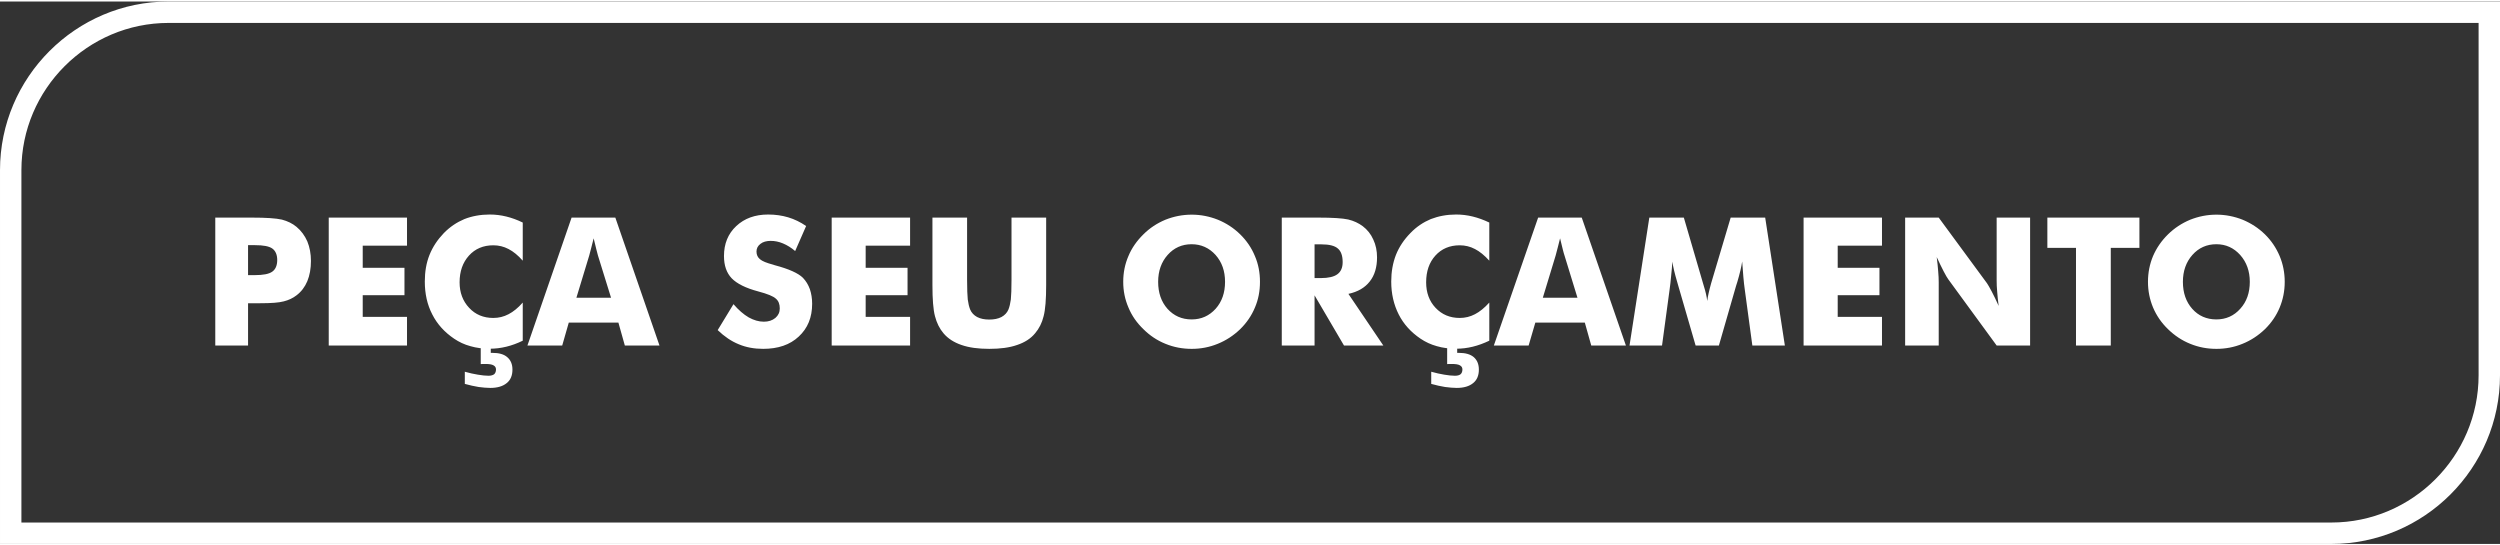 <?xml version="1.0" encoding="UTF-8"?>
<!DOCTYPE svg PUBLIC "-//W3C//DTD SVG 1.1//EN" "http://www.w3.org/Graphics/SVG/1.1/DTD/svg11.dtd">
<!-- Creator: CorelDRAW 2019 (64 Bit) -->
<svg xmlns="http://www.w3.org/2000/svg" xml:space="preserve" width="275px" height="60px" version="1.1" style="shape-rendering:geometricPrecision; text-rendering:geometricPrecision; image-rendering:optimizeQuality; fill-rule:evenodd; clip-rule:evenodd"
viewBox="0 0 186.85 40.54"
 xmlns:xlink="http://www.w3.org/1999/xlink">
 <rect x="0" y="0" width="186.85" height="40.54" fill="#333333" stroke="none"/>
 <defs>
  <style type="text/css">
   <![CDATA[
    .str0 {stroke:white;stroke-width:1.6;stroke-miterlimit:22.926}
    .fil0 {fill:none;fill-rule:nonzero}
    .fil1 {fill:white;fill-rule:nonzero}
   ]]>
  </style>
 </defs>
 <g id="Camada_x0020_1">
  <path class="fil0 str0" d="M12.6 0.8l173.45 0 0 27.14c0,6.49 -5.31,11.8 -11.8,11.8l-173.45 0 0 -27.14c0,-6.49 5.31,-11.8 11.8,-11.8z"/>
  <path class="fil1" d="M18.54 25.71l-2.45 0 0 -9.56 2.73 0c1.06,0 1.81,0.05 2.25,0.15 0.42,0.11 0.79,0.29 1.09,0.54 0.35,0.29 0.62,0.66 0.81,1.09 0.18,0.44 0.27,0.93 0.27,1.46 0,0.57 -0.09,1.07 -0.27,1.51 -0.18,0.43 -0.45,0.79 -0.81,1.06 -0.27,0.21 -0.59,0.36 -0.95,0.45 -0.37,0.1 -0.95,0.14 -1.76,0.14l-0.44 0 -0.47 0 0 3.16zm0 -5.26l0.49 0c0.63,0 1.07,-0.08 1.32,-0.26 0.24,-0.17 0.37,-0.46 0.37,-0.87 0,-0.4 -0.13,-0.69 -0.37,-0.86 -0.24,-0.17 -0.67,-0.25 -1.29,-0.25l-0.52 0 0 2.24zm6.03 5.26l0 -9.56 5.85 0 0 2.1 -3.31 0 0 1.65 3.12 0 0 2.05 -3.12 0 0 1.62 3.31 0 0 2.14 -5.85 0zm14.5 -9.19l0 2.85c-0.35,-0.4 -0.71,-0.69 -1.06,-0.87 -0.36,-0.19 -0.74,-0.28 -1.14,-0.28 -0.75,0 -1.36,0.26 -1.82,0.77 -0.46,0.51 -0.7,1.17 -0.7,2 0,0.76 0.24,1.4 0.71,1.9 0.47,0.51 1.08,0.76 1.81,0.76 0.4,0 0.78,-0.09 1.14,-0.28 0.35,-0.18 0.71,-0.47 1.06,-0.87l0 2.85c-0.41,0.2 -0.82,0.35 -1.23,0.45 -0.41,0.1 -0.82,0.15 -1.24,0.15 -0.52,0 -1,-0.06 -1.44,-0.19 -0.45,-0.12 -0.85,-0.31 -1.22,-0.56 -0.71,-0.48 -1.26,-1.08 -1.63,-1.81 -0.38,-0.73 -0.56,-1.55 -0.56,-2.46 0,-0.73 0.11,-1.39 0.35,-1.99 0.24,-0.6 0.6,-1.14 1.07,-1.63 0.46,-0.47 0.97,-0.81 1.54,-1.05 0.56,-0.22 1.2,-0.34 1.89,-0.34 0.42,0 0.83,0.05 1.24,0.15 0.41,0.1 0.82,0.25 1.23,0.45zm-4.33 12.06l0 -0.91c0.35,0.1 0.67,0.17 0.98,0.22 0.3,0.05 0.56,0.08 0.79,0.08 0.18,0 0.32,-0.04 0.42,-0.11 0.09,-0.08 0.14,-0.2 0.14,-0.36 0,-0.14 -0.06,-0.24 -0.19,-0.31 -0.12,-0.07 -0.32,-0.1 -0.59,-0.1 -0.09,0 -0.16,0 -0.21,0 -0.06,0 -0.1,0.01 -0.15,0.01l0 -1.39 0.75 0 0 0.55 0.12 0c0.49,0 0.86,0.1 1.11,0.32 0.26,0.22 0.39,0.53 0.39,0.93 0,0.44 -0.14,0.78 -0.43,1.01 -0.29,0.24 -0.7,0.36 -1.23,0.36 -0.26,0 -0.56,-0.03 -0.87,-0.07 -0.32,-0.05 -0.66,-0.13 -1.03,-0.23zm8.34 -6.44l2.59 0 -0.98 -3.16c-0.03,-0.09 -0.07,-0.25 -0.12,-0.46 -0.05,-0.22 -0.12,-0.49 -0.2,-0.82 -0.06,0.23 -0.11,0.46 -0.17,0.67 -0.05,0.21 -0.11,0.42 -0.16,0.61l-0.96 3.16zm-3.66 3.57l3.3 -9.56 3.27 0 3.3 9.56 -2.59 0 -0.48 -1.71 -3.71 0 -0.49 1.71 -2.6 0zm15.4 -3.09c0.38,0.44 0.76,0.77 1.14,0.99 0.38,0.21 0.75,0.32 1.13,0.32 0.34,0 0.63,-0.09 0.86,-0.28 0.22,-0.19 0.33,-0.42 0.33,-0.71 0,-0.32 -0.09,-0.56 -0.29,-0.73 -0.19,-0.18 -0.63,-0.36 -1.31,-0.54 -0.94,-0.25 -1.6,-0.58 -1.99,-0.98 -0.39,-0.41 -0.58,-0.96 -0.58,-1.67 0,-0.91 0.3,-1.66 0.92,-2.24 0.61,-0.57 1.4,-0.86 2.38,-0.86 0.53,0 1.03,0.07 1.5,0.21 0.47,0.14 0.92,0.36 1.34,0.65l-0.82 1.87c-0.29,-0.25 -0.6,-0.44 -0.91,-0.57 -0.31,-0.13 -0.61,-0.19 -0.92,-0.19 -0.31,0 -0.57,0.07 -0.76,0.22 -0.2,0.15 -0.3,0.34 -0.3,0.58 0,0.24 0.09,0.43 0.26,0.57 0.17,0.15 0.5,0.28 0.99,0.41l0.12 0.04c1.06,0.28 1.76,0.6 2.1,0.94 0.23,0.24 0.4,0.52 0.52,0.85 0.11,0.33 0.17,0.69 0.17,1.09 0,1.02 -0.33,1.83 -1,2.45 -0.66,0.62 -1.55,0.92 -2.66,0.92 -0.67,0 -1.27,-0.11 -1.82,-0.34 -0.55,-0.22 -1.08,-0.58 -1.58,-1.06l1.18 -1.94zm7.34 3.09l0 -9.56 5.86 0 0 2.1 -3.32 0 0 1.65 3.13 0 0 2.05 -3.13 0 0 1.62 3.32 0 0 2.14 -5.86 0zm7.53 -9.56l2.59 0 0 4.65c0,0.68 0.02,1.17 0.05,1.47 0.04,0.3 0.1,0.55 0.18,0.75 0.1,0.24 0.28,0.43 0.52,0.56 0.25,0.13 0.55,0.19 0.91,0.19 0.36,0 0.66,-0.06 0.91,-0.19 0.24,-0.13 0.42,-0.32 0.52,-0.56 0.08,-0.2 0.14,-0.45 0.18,-0.75 0.03,-0.3 0.05,-0.79 0.05,-1.47l0 -0.65 0 -4 2.59 0 0 5.05c0,1.05 -0.06,1.83 -0.19,2.32 -0.12,0.5 -0.34,0.93 -0.64,1.28 -0.32,0.39 -0.77,0.68 -1.34,0.87 -0.57,0.2 -1.26,0.29 -2.08,0.29 -0.82,0 -1.51,-0.09 -2.08,-0.29 -0.56,-0.19 -1.01,-0.48 -1.34,-0.87 -0.3,-0.35 -0.51,-0.78 -0.64,-1.28 -0.13,-0.49 -0.19,-1.27 -0.19,-2.32l0 -0.99 0 -4.06zm24.48 4.8c0,0.69 -0.12,1.33 -0.38,1.93 -0.25,0.6 -0.62,1.14 -1.1,1.61 -0.49,0.47 -1.05,0.84 -1.67,1.09 -0.63,0.26 -1.28,0.38 -1.95,0.38 -0.69,0 -1.34,-0.12 -1.97,-0.38 -0.62,-0.25 -1.17,-0.62 -1.64,-1.09 -0.49,-0.47 -0.87,-1.01 -1.12,-1.62 -0.26,-0.6 -0.39,-1.24 -0.39,-1.92 0,-0.69 0.13,-1.33 0.39,-1.93 0.25,-0.6 0.63,-1.14 1.12,-1.62 0.47,-0.47 1.02,-0.83 1.64,-1.09 0.63,-0.25 1.28,-0.38 1.97,-0.38 0.68,0 1.33,0.13 1.96,0.38 0.63,0.26 1.18,0.62 1.66,1.09 0.48,0.47 0.85,1.01 1.1,1.62 0.26,0.6 0.38,1.24 0.38,1.93zm-5.11 2.81c0.73,0 1.32,-0.27 1.8,-0.8 0.47,-0.53 0.7,-1.2 0.7,-2.01 0,-0.8 -0.23,-1.47 -0.71,-2.01 -0.48,-0.53 -1.08,-0.8 -1.79,-0.8 -0.72,0 -1.32,0.27 -1.79,0.8 -0.47,0.53 -0.71,1.2 -0.71,2.01 0,0.82 0.23,1.49 0.7,2.02 0.47,0.52 1.07,0.79 1.8,0.79zm6.74 1.95l0 -9.56 2.73 0c1.07,0 1.81,0.05 2.23,0.14 0.42,0.1 0.78,0.27 1.09,0.5 0.34,0.26 0.61,0.59 0.79,1 0.19,0.4 0.28,0.85 0.28,1.33 0,0.74 -0.18,1.35 -0.55,1.81 -0.36,0.46 -0.89,0.77 -1.59,0.92l2.61 3.86 -2.94 0 -2.2 -3.75 0 3.75 -2.45 0zm2.45 -5.04l0.48 0c0.56,0 0.98,-0.1 1.23,-0.29 0.26,-0.19 0.39,-0.49 0.39,-0.9 0,-0.48 -0.12,-0.82 -0.36,-1.02 -0.24,-0.21 -0.65,-0.31 -1.22,-0.31l-0.52 0 0 2.52zm13.06 -4.15l0 2.85c-0.36,-0.4 -0.72,-0.69 -1.07,-0.87 -0.36,-0.19 -0.74,-0.28 -1.14,-0.28 -0.75,0 -1.36,0.26 -1.82,0.77 -0.46,0.51 -0.69,1.17 -0.69,2 0,0.76 0.23,1.4 0.7,1.9 0.48,0.51 1.08,0.76 1.81,0.76 0.4,0 0.78,-0.09 1.14,-0.28 0.35,-0.18 0.71,-0.47 1.07,-0.87l0 2.85c-0.42,0.2 -0.83,0.35 -1.24,0.45 -0.41,0.1 -0.82,0.15 -1.24,0.15 -0.52,0 -1,-0.06 -1.44,-0.19 -0.44,-0.12 -0.85,-0.31 -1.22,-0.56 -0.71,-0.48 -1.26,-1.08 -1.63,-1.81 -0.37,-0.73 -0.56,-1.55 -0.56,-2.46 0,-0.73 0.12,-1.39 0.35,-1.99 0.24,-0.6 0.6,-1.14 1.08,-1.63 0.45,-0.47 0.96,-0.81 1.53,-1.05 0.57,-0.22 1.2,-0.34 1.89,-0.34 0.42,0 0.83,0.05 1.24,0.15 0.41,0.1 0.82,0.25 1.24,0.45zm-4.34 12.06l0 -0.91c0.35,0.1 0.68,0.17 0.98,0.22 0.3,0.05 0.56,0.08 0.79,0.08 0.19,0 0.33,-0.04 0.42,-0.11 0.09,-0.08 0.14,-0.2 0.14,-0.36 0,-0.14 -0.06,-0.24 -0.19,-0.31 -0.12,-0.07 -0.32,-0.1 -0.59,-0.1 -0.09,0 -0.16,0 -0.21,0 -0.05,0 -0.1,0.01 -0.15,0.01l0 -1.39 0.75 0 0 0.55 0.13 0c0.48,0 0.85,0.1 1.11,0.32 0.25,0.22 0.38,0.53 0.38,0.93 0,0.44 -0.14,0.78 -0.43,1.01 -0.29,0.24 -0.7,0.36 -1.23,0.36 -0.26,0 -0.55,-0.03 -0.87,-0.07 -0.32,-0.05 -0.66,-0.13 -1.03,-0.23zm8.34 -6.44l2.59 0 -0.97 -3.16c-0.03,-0.09 -0.08,-0.25 -0.13,-0.46 -0.05,-0.22 -0.12,-0.49 -0.2,-0.82 -0.06,0.23 -0.11,0.46 -0.17,0.67 -0.05,0.21 -0.11,0.42 -0.16,0.61l-0.96 3.16zm-3.66 3.57l3.31 -9.56 3.26 0 3.3 9.56 -2.59 0 -0.48 -1.71 -3.7 0 -0.5 1.71 -2.6 0zm21.75 0l-2.43 0 -0.56 -4.14c-0.04,-0.29 -0.08,-0.61 -0.11,-0.97 -0.03,-0.36 -0.06,-0.75 -0.09,-1.17 -0.06,0.41 -0.18,0.91 -0.36,1.52 -0.04,0.12 -0.07,0.22 -0.09,0.28l-1.29 4.48 -1.74 0 -1.3 -4.48c-0.02,-0.06 -0.04,-0.16 -0.08,-0.28 -0.18,-0.61 -0.3,-1.11 -0.36,-1.51 -0.02,0.36 -0.05,0.72 -0.09,1.07 -0.03,0.36 -0.07,0.71 -0.12,1.06l-0.56 4.14 -2.43 0 1.48 -9.56 2.58 0 1.44 4.93c0.01,0.03 0.03,0.09 0.05,0.17 0.14,0.44 0.22,0.81 0.26,1.13 0.02,-0.17 0.05,-0.36 0.1,-0.57 0.04,-0.2 0.11,-0.45 0.19,-0.75l1.46 -4.91 2.58 0 1.47 9.56zm1.4 0l0 -9.56 5.86 0 0 2.1 -3.31 0 0 1.65 3.12 0 0 2.05 -3.12 0 0 1.62 3.31 0 0 2.14 -5.86 0zm7.59 0l0 -9.56 2.51 0 3.61 4.91c0.07,0.1 0.19,0.31 0.35,0.61 0.16,0.3 0.33,0.66 0.52,1.08 -0.05,-0.4 -0.09,-0.75 -0.11,-1.06 -0.03,-0.31 -0.04,-0.58 -0.04,-0.82l0 -4.72 2.5 0 0 9.56 -2.5 0 -3.61 -4.94c-0.08,-0.1 -0.19,-0.3 -0.35,-0.6 -0.16,-0.31 -0.33,-0.66 -0.52,-1.07 0.05,0.4 0.09,0.75 0.11,1.06 0.03,0.31 0.04,0.59 0.04,0.83l0 4.72 -2.51 0zm12.77 0l0 -7.3 -2.14 0 0 -2.26 6.88 0 0 2.26 -2.14 0 0 7.3 -2.6 0zm15.6 -4.76c0,0.69 -0.13,1.33 -0.38,1.93 -0.25,0.6 -0.62,1.14 -1.1,1.61 -0.49,0.47 -1.05,0.84 -1.67,1.09 -0.63,0.26 -1.28,0.38 -1.95,0.38 -0.69,0 -1.34,-0.12 -1.97,-0.38 -0.62,-0.25 -1.17,-0.62 -1.65,-1.09 -0.49,-0.47 -0.86,-1.01 -1.12,-1.62 -0.25,-0.6 -0.38,-1.24 -0.38,-1.92 0,-0.69 0.13,-1.33 0.38,-1.93 0.26,-0.6 0.63,-1.14 1.12,-1.62 0.48,-0.47 1.03,-0.83 1.65,-1.09 0.63,-0.25 1.28,-0.38 1.97,-0.38 0.67,0 1.33,0.13 1.96,0.38 0.62,0.26 1.18,0.62 1.66,1.09 0.48,0.47 0.84,1.01 1.1,1.62 0.25,0.6 0.38,1.24 0.38,1.93zm-5.11 2.81c0.72,0 1.32,-0.27 1.79,-0.8 0.48,-0.53 0.71,-1.2 0.71,-2.01 0,-0.8 -0.24,-1.47 -0.72,-2.01 -0.48,-0.53 -1.07,-0.8 -1.78,-0.8 -0.72,0 -1.32,0.27 -1.79,0.8 -0.47,0.53 -0.71,1.2 -0.71,2.01 0,0.82 0.23,1.49 0.7,2.02 0.46,0.52 1.07,0.79 1.8,0.79z"/>
 </g>
</svg>
